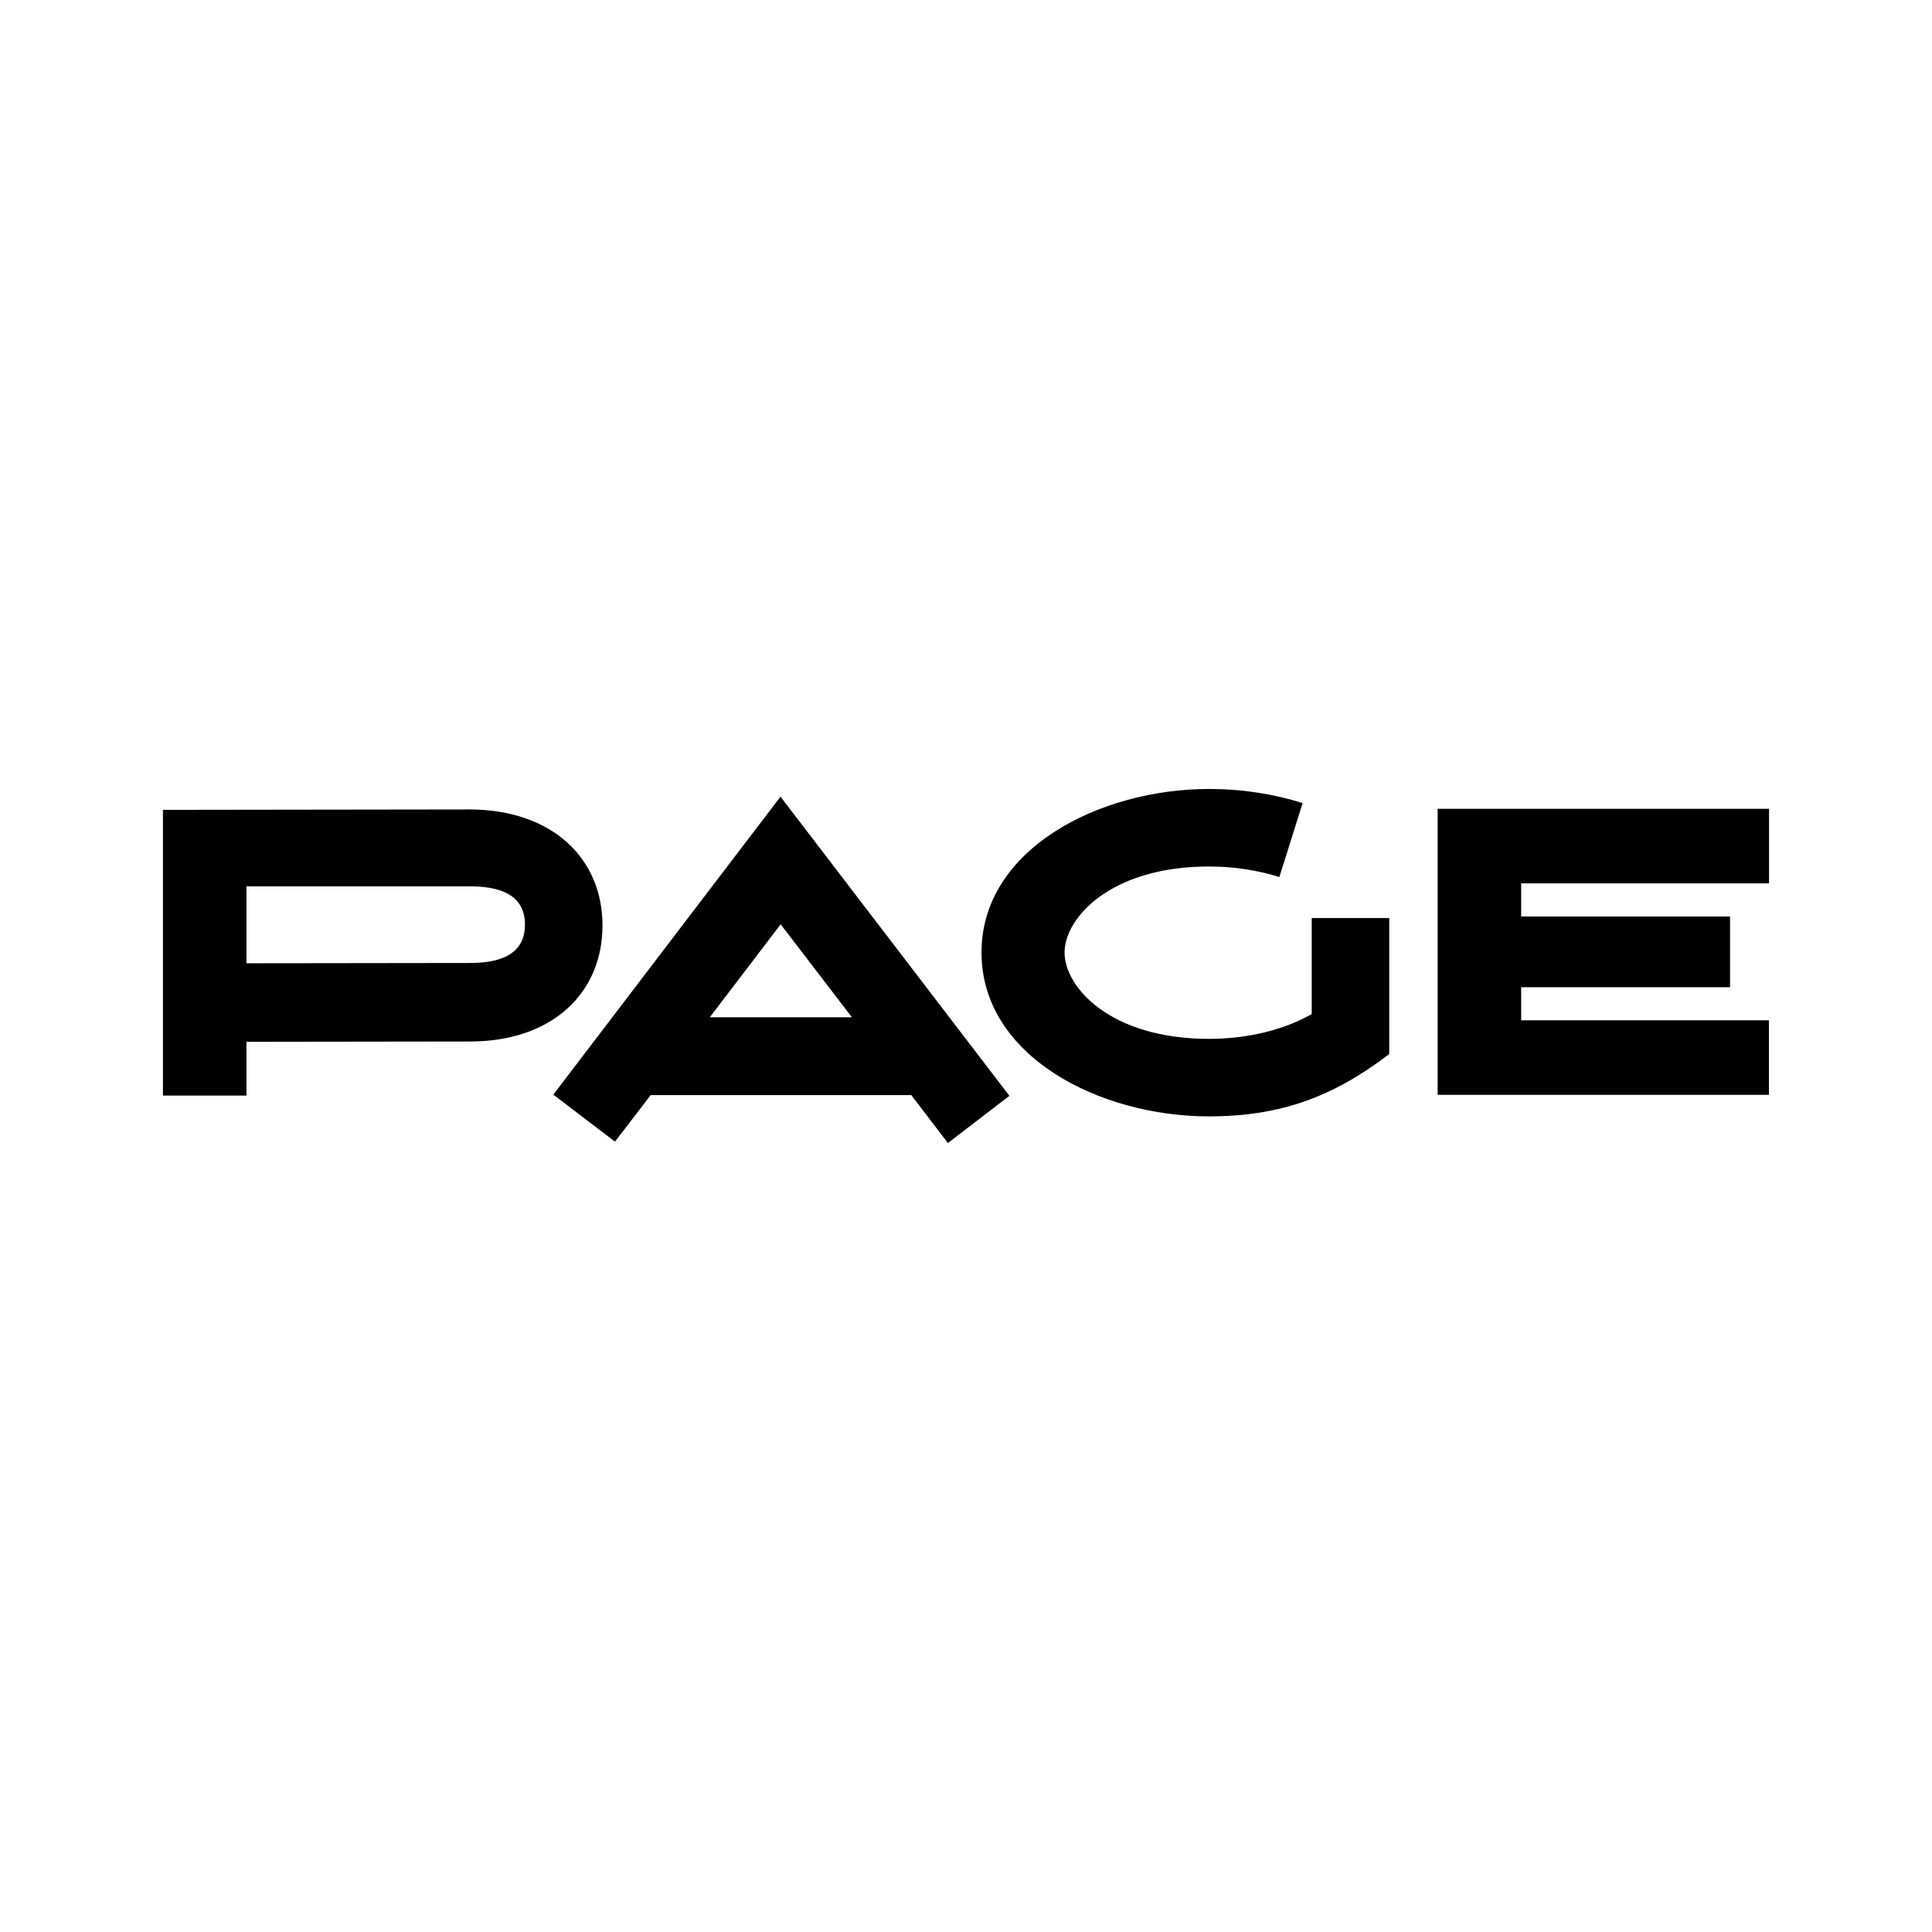 <svg xmlns="http://www.w3.org/2000/svg" width="2500" height="2500" viewBox="0 0 192.756 192.756"><g fill-rule="evenodd" clip-rule="evenodd"><path fill="#fff" d="M0 0h192.756v192.756H0V0z"/><path d="M151.766 91.436h20.841v7.06h-20.841v3.302h24.722v7.436h-33.054V80.695h33.064v7.436h-24.732v3.305zM127.641 87.501c-2.109-.663-4.479-1.049-7.023-1.049-9.867 0-14.406 5.169-14.406 8.582 0 3.45 4.547 8.613 14.406 8.613 4.072 0 7.637-.984 10.252-2.469v-9.587h7.734v13.575c-5.594 4.266-10.846 6.216-17.986 6.216-10.947 0-22.693-6.023-22.693-16.349 0-10.299 11.752-16.317 22.693-16.317 3.32 0 6.475.503 9.346 1.407l-2.323 7.378zM94.569 114.039l-3.647-4.779H64.917l-3.56 4.642-6.152-4.691L77.87 79.483l22.839 29.849-6.14 4.707zm-9.575-12.547l-7.107-9.274-7.07 9.274h14.177zM24.59 103.94v5.367h-8.333V80.8s26.27-.041 30.64-.041c8.179.034 13.214 4.858 13.214 11.576 0 6.742-5.024 11.576-13.214 11.576-4.424 0-16.019.018-22.307.029zm0-15.509v7.675c6.294-.012 17.885-.029 22.307-.029 4.634 0 5.478-2.054 5.478-3.84 0-1.74-.832-3.805-5.478-3.805H24.59v-.001z"/></g></svg>